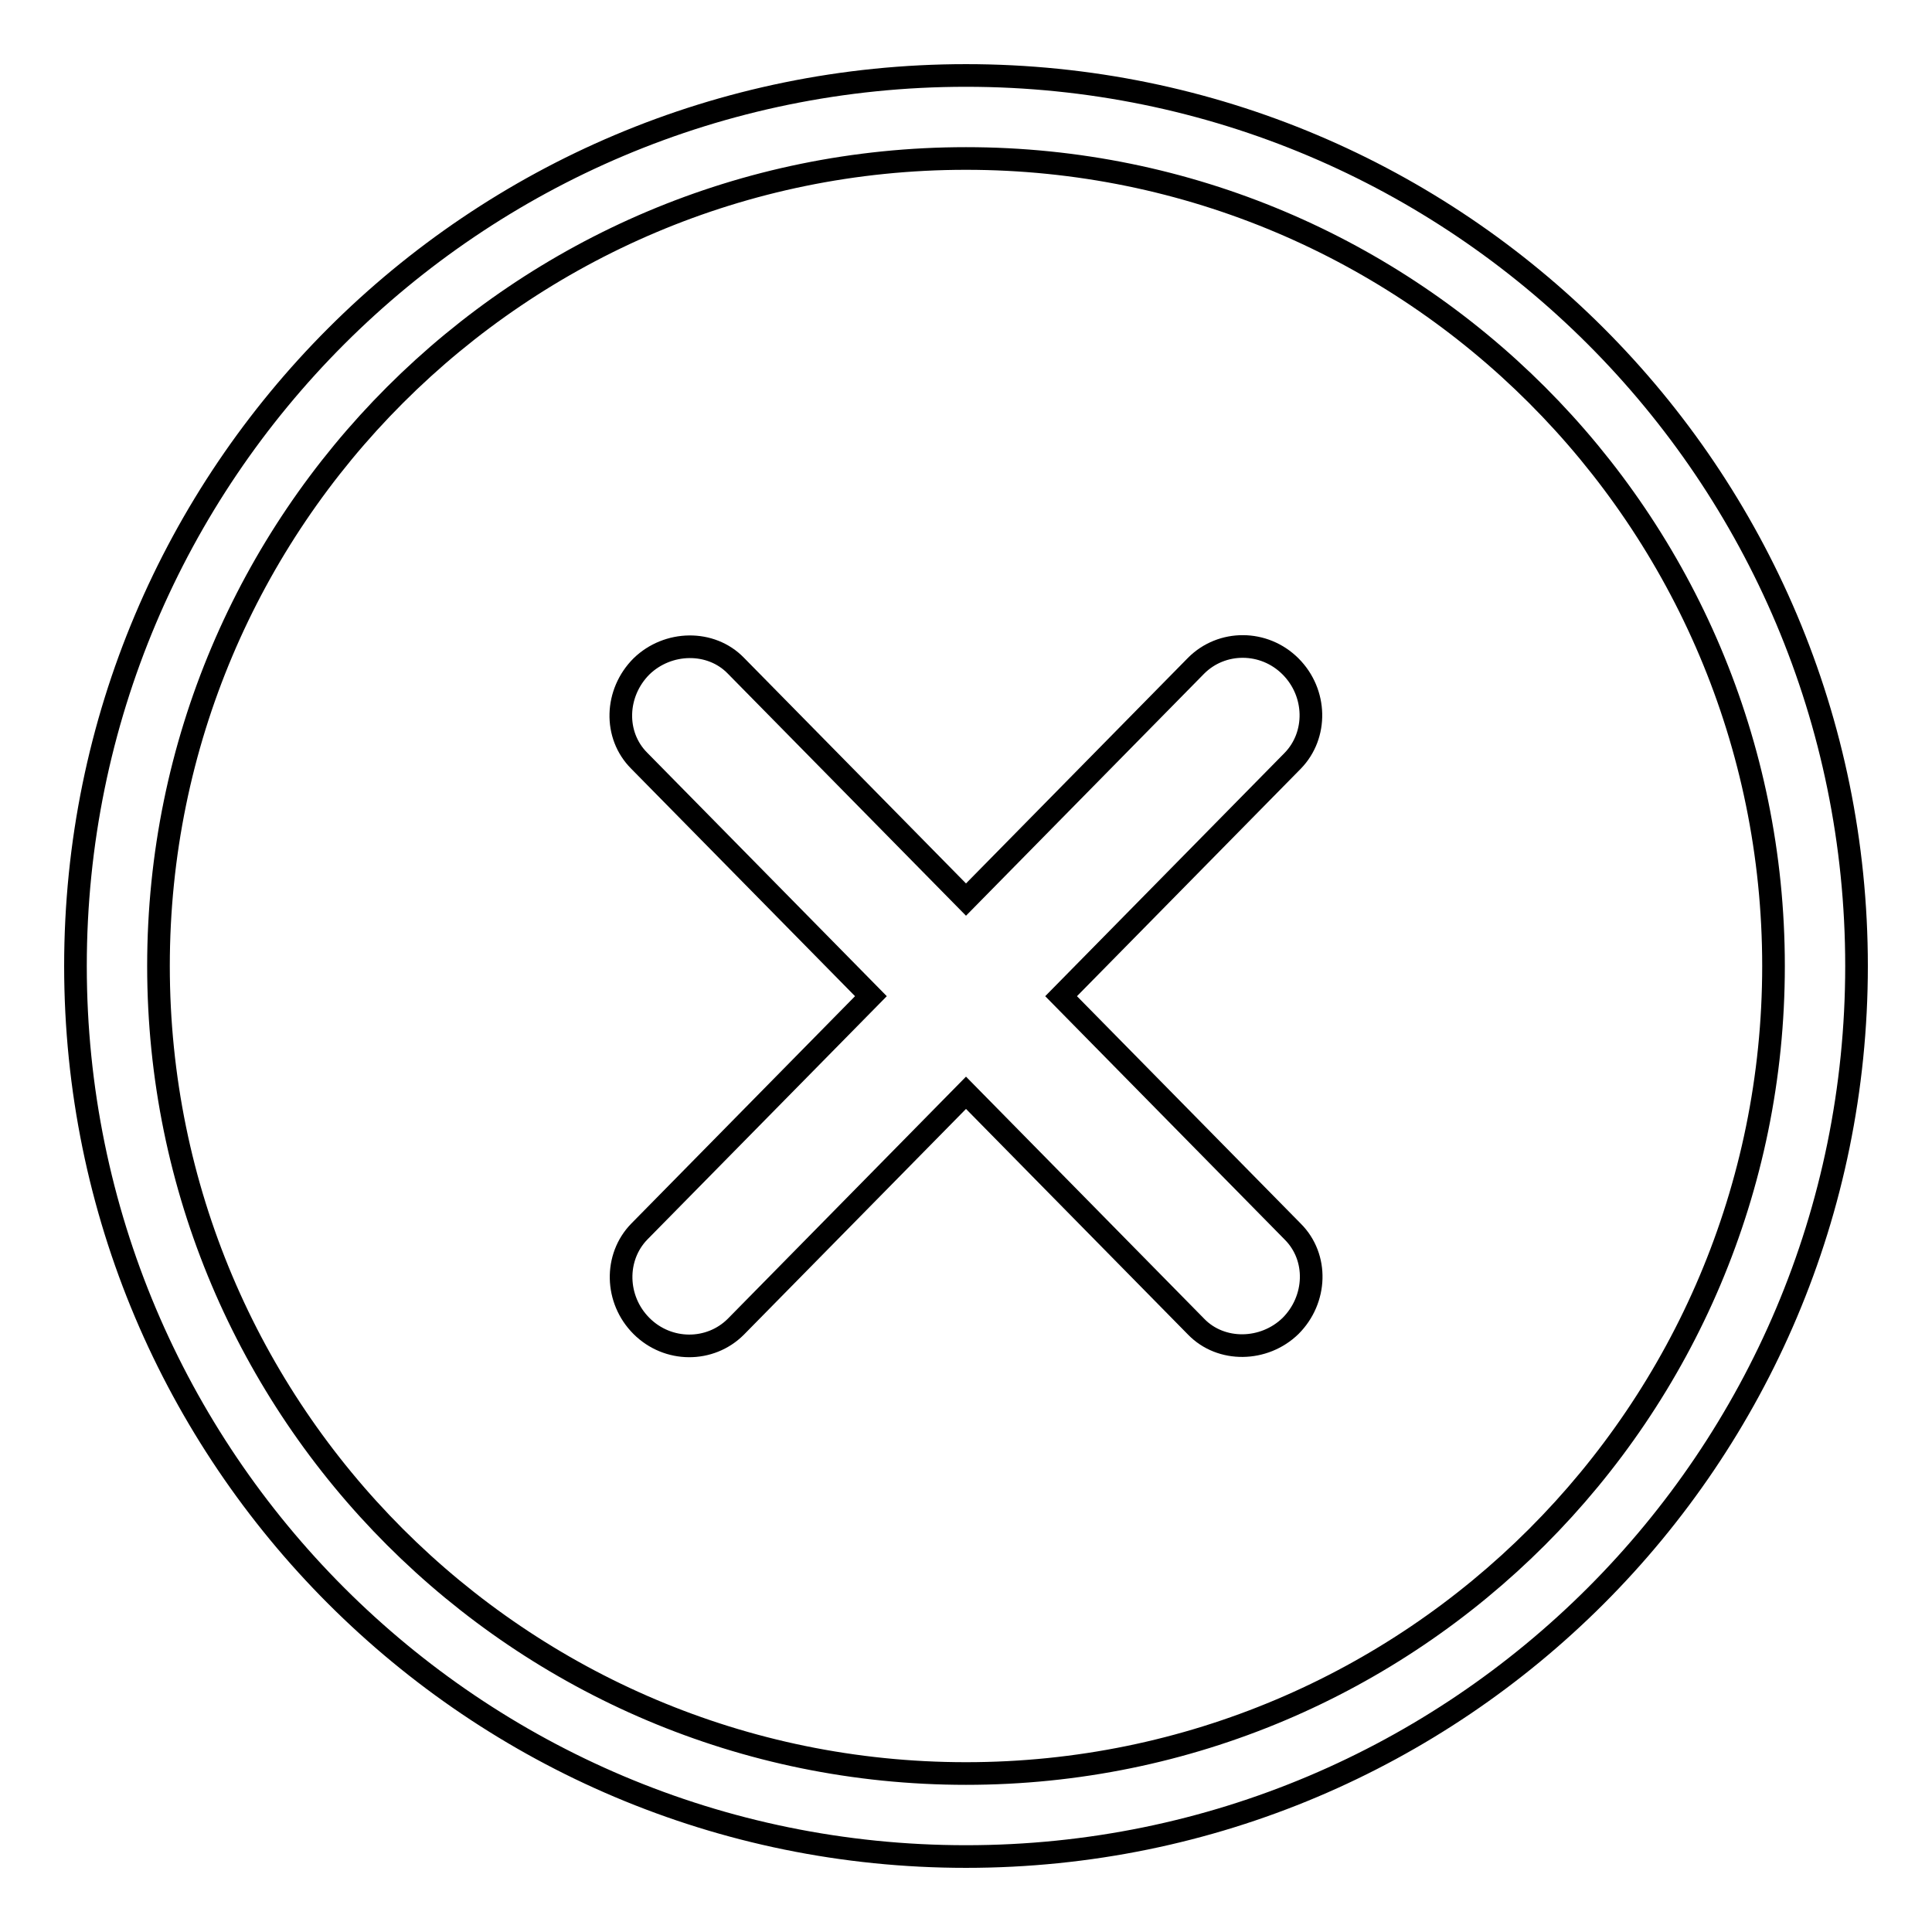 <?xml version="1.0" encoding="utf-8"?>
<!-- Svg Vector Icons : http://www.onlinewebfonts.com/icon -->
<!DOCTYPE svg PUBLIC "-//W3C//DTD SVG 1.1//EN" "http://www.w3.org/Graphics/SVG/1.1/DTD/svg11.dtd">
<svg version="1.1" xmlns="http://www.w3.org/2000/svg" xmlns:xlink="http://www.w3.org/1999/xlink" x="0px" y="0px" viewBox="0 0 256 256" enable-background="new 0 0 256 256" xml:space="preserve">
<g><g><path stroke-width="3" fill-opacity="0" stroke="#000000"  d="M128,10C62.8,10,10,62.8,10,128c0,65.2,52.8,118,118,118c65.2,0,118-52.8,118-118C246,62.8,193.2,10,128,10z M128,235c-59.1,0-107-47.9-107-107s47.9-107,107-107c59.1,0,107,47.9,107,107C235,187.1,187.1,235,128,235z"/><path stroke-width="3" fill-opacity="0" stroke="#000000"  d="M140.6,132l30.7-31.2c3.3-3.4,3.2-9-0.3-12.5c-3.5-3.5-9.1-3.5-12.5-0.1l-30.5,31l-30.5-31c-3.3-3.4-9-3.3-12.5,0.1c-3.5,3.5-3.7,9.1-0.3,12.5l30.7,31.2l-30.7,31.2c-3.3,3.4-3.2,9,0.3,12.5c3.5,3.5,9.1,3.5,12.5,0.1l30.5-31l30.5,31c3.3,3.4,9,3.3,12.5-0.1c3.5-3.5,3.7-9.1,0.3-12.5L140.6,132z"/></g></g>
</svg>